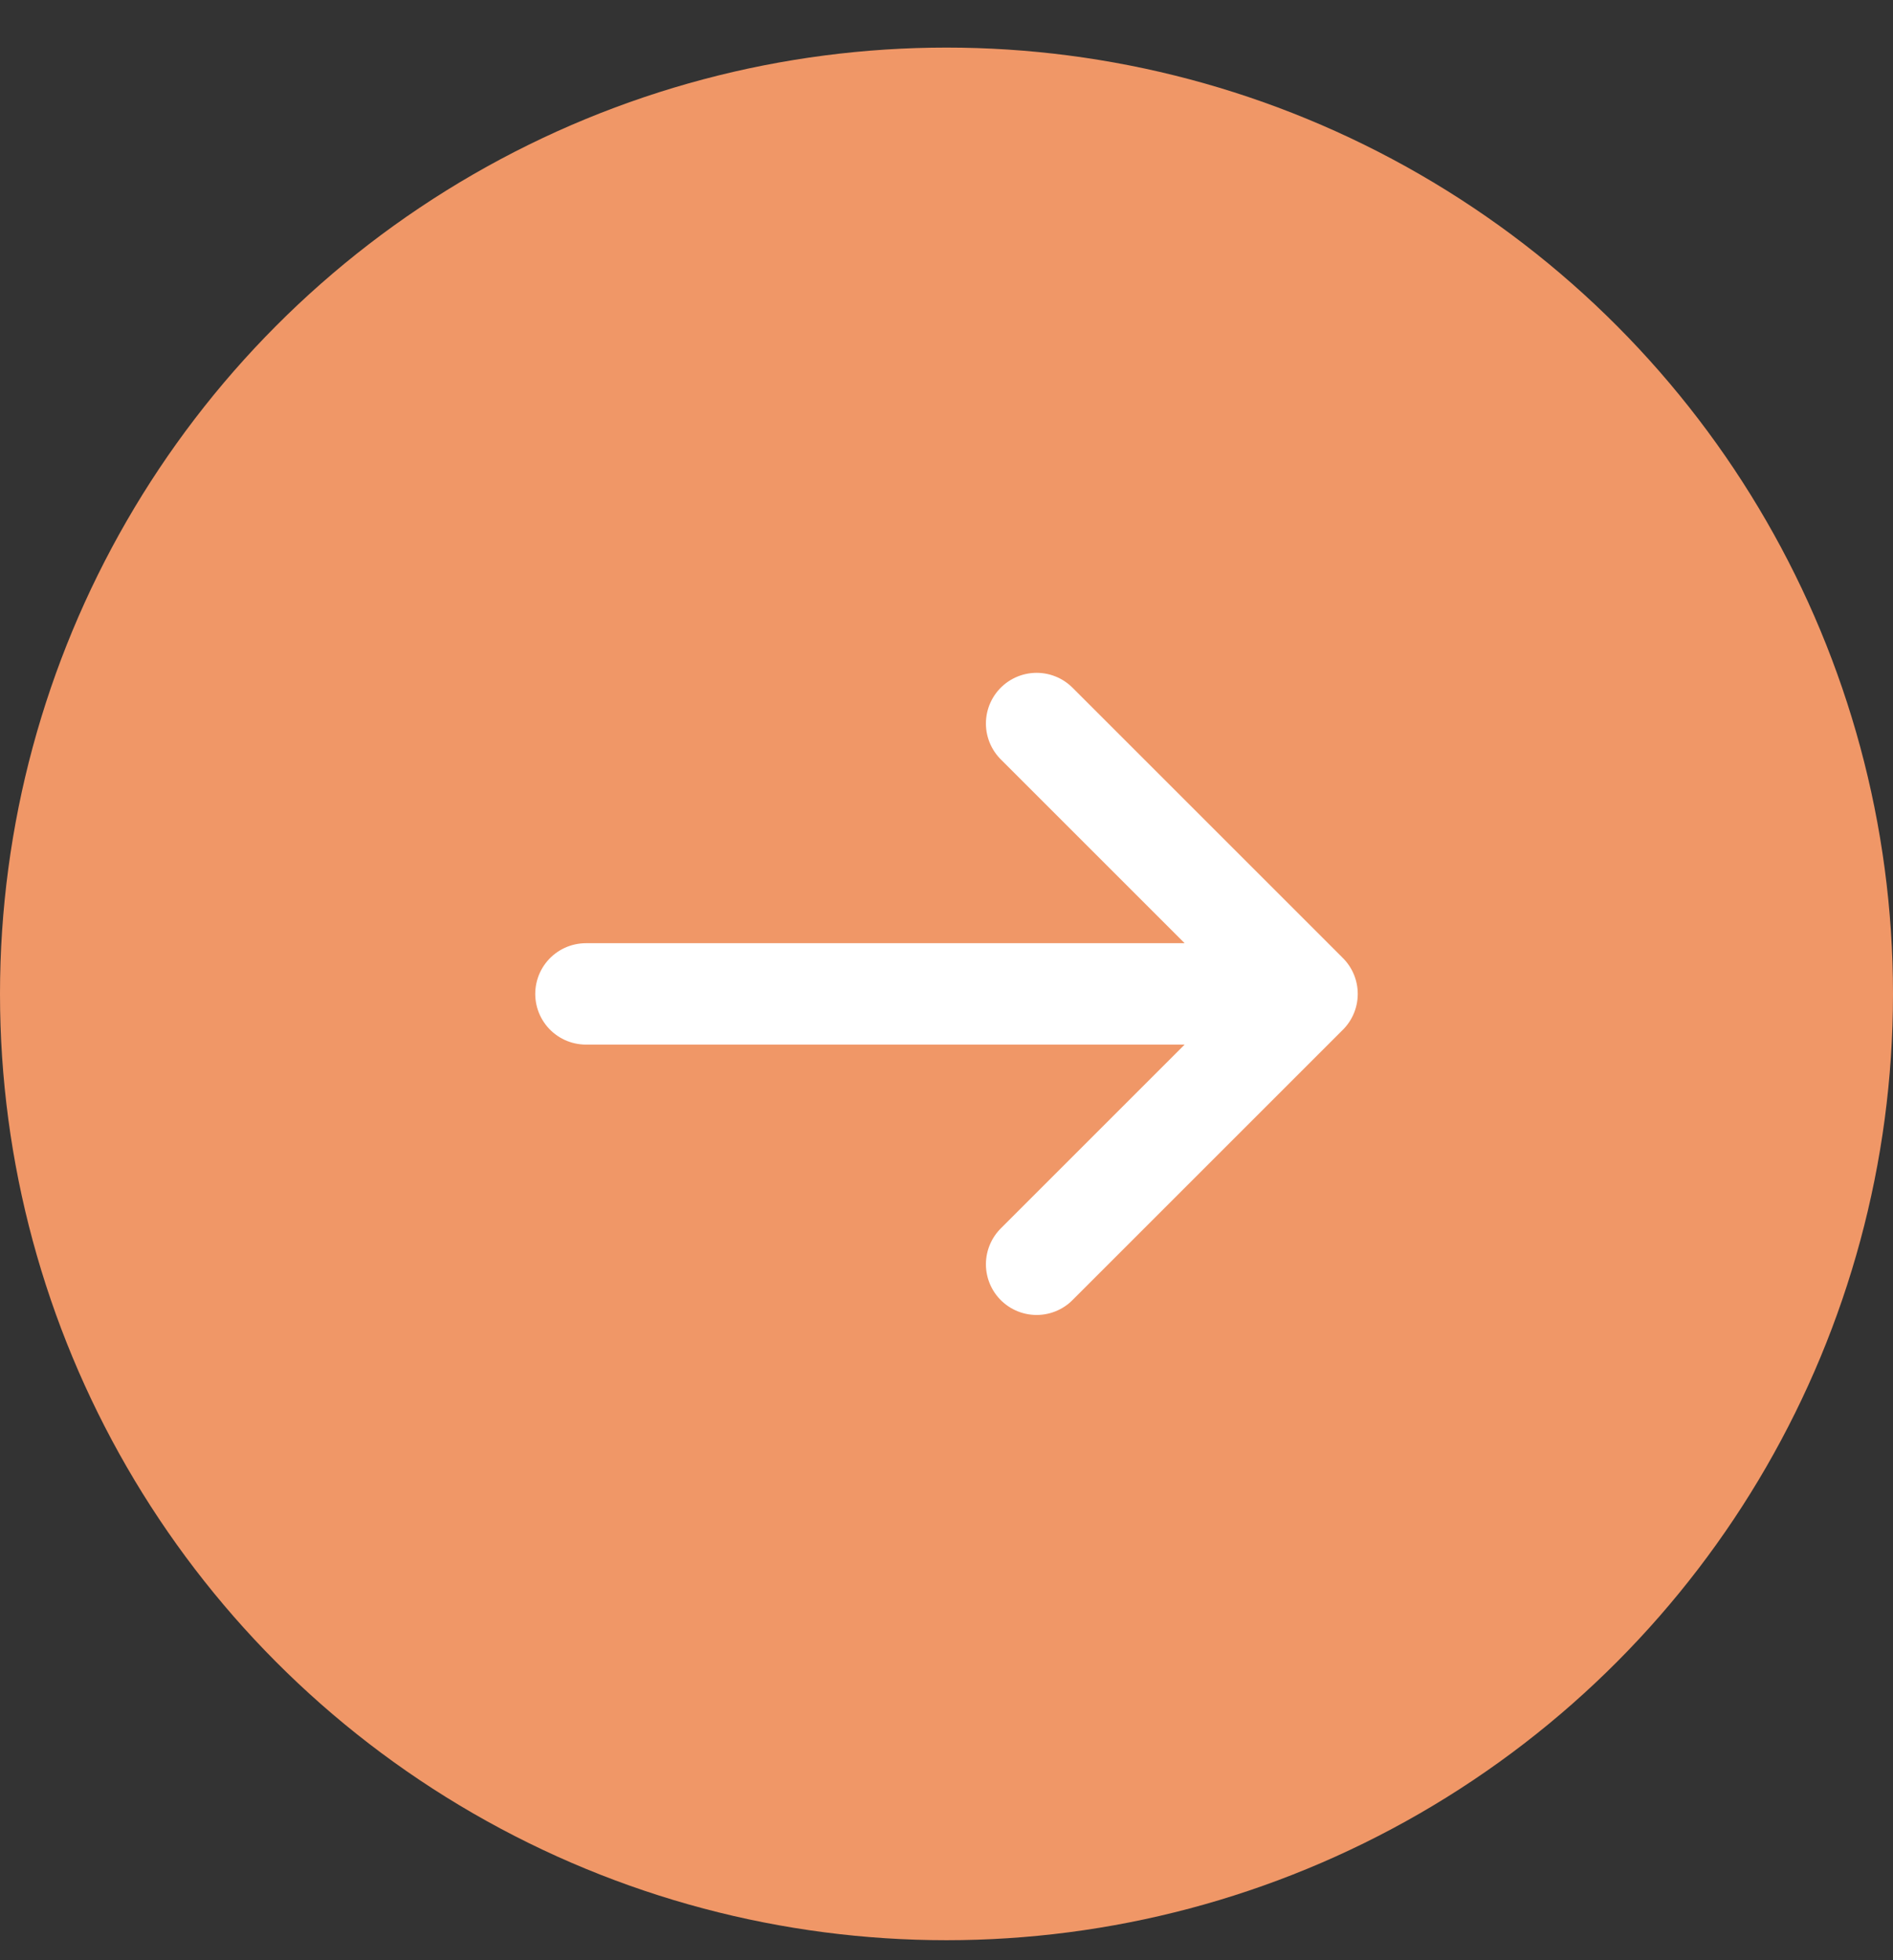 <svg width="28" height="29" viewBox="0 0 28 29" fill="none" xmlns="http://www.w3.org/2000/svg">
<rect x="0" y="0" width="28" height="29" fill="#333333" stroke="none"/>
<circle cx="14" cy="14.704" r="14" fill="#F09767"/>
<path d="M8.667 14.704H19.333M19.333 14.704L15.333 10.704M19.333 14.704L15.333 18.704" stroke="white" stroke-width="1.5" stroke-linecap="round" stroke-linejoin="round"/>
</svg>
